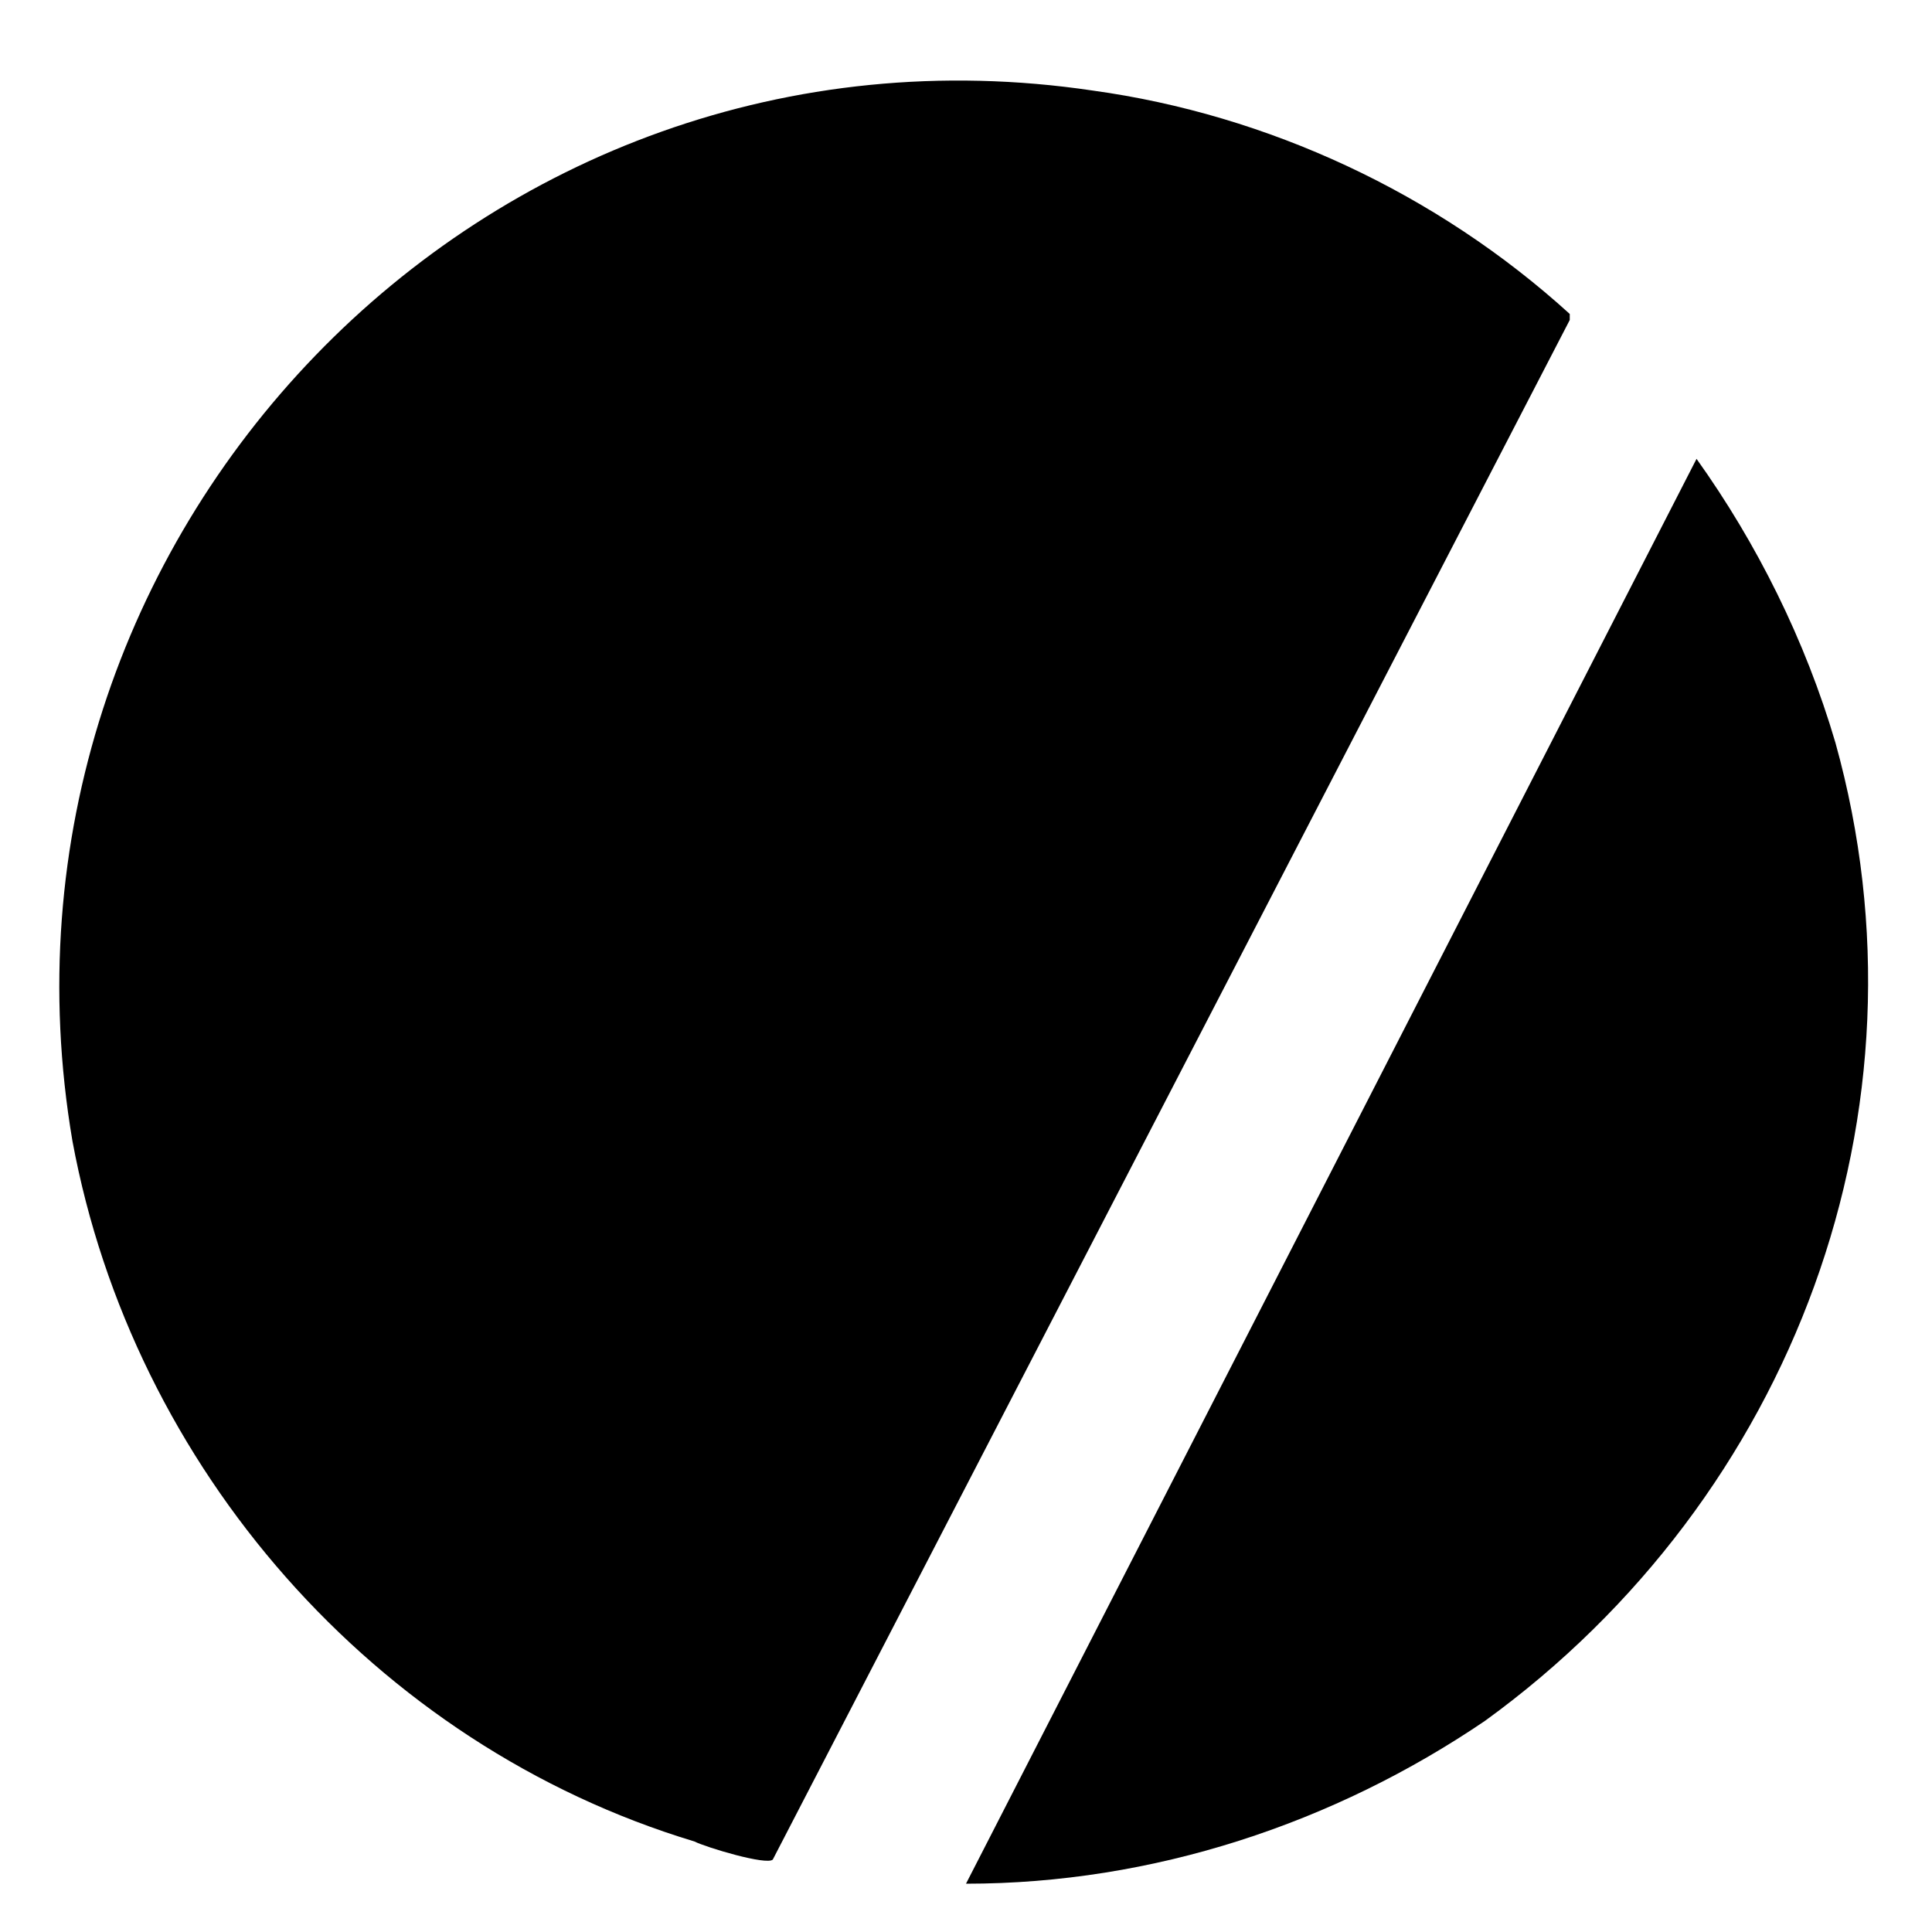 <?xml version="1.0" encoding="utf-8"?>
<!-- Generator: Adobe Illustrator 28.1.0, SVG Export Plug-In . SVG Version: 6.00 Build 0)  -->
<svg version="1.1" id="Layer_1" xmlns="http://www.w3.org/2000/svg" xmlns:xlink="http://www.w3.org/1999/xlink" x="0px" y="0px"
	 viewBox="0 0 32 32" style="enable-background:new 0 0 32 32;" xml:space="preserve">
<g>
	<path d="M12.8,30.8c-0.1,0.1-1.1-0.2-1.3-0.3c-5.3-1.6-9.3-6.2-10.3-11.6C-0.5,8.9,8,0,18.1,1.5C21,1.9,23.8,3.2,26,5.2l0,0.1
		L12.8,30.8z"/>
	<path d="M16,31.2L28.1,7.6c1,1.4,1.8,3,2.3,4.7c1.7,6.1-0.7,12.5-5.8,16.2C22.1,30.2,19.1,31.2,16,31.2z"/>
</g>
</svg>
